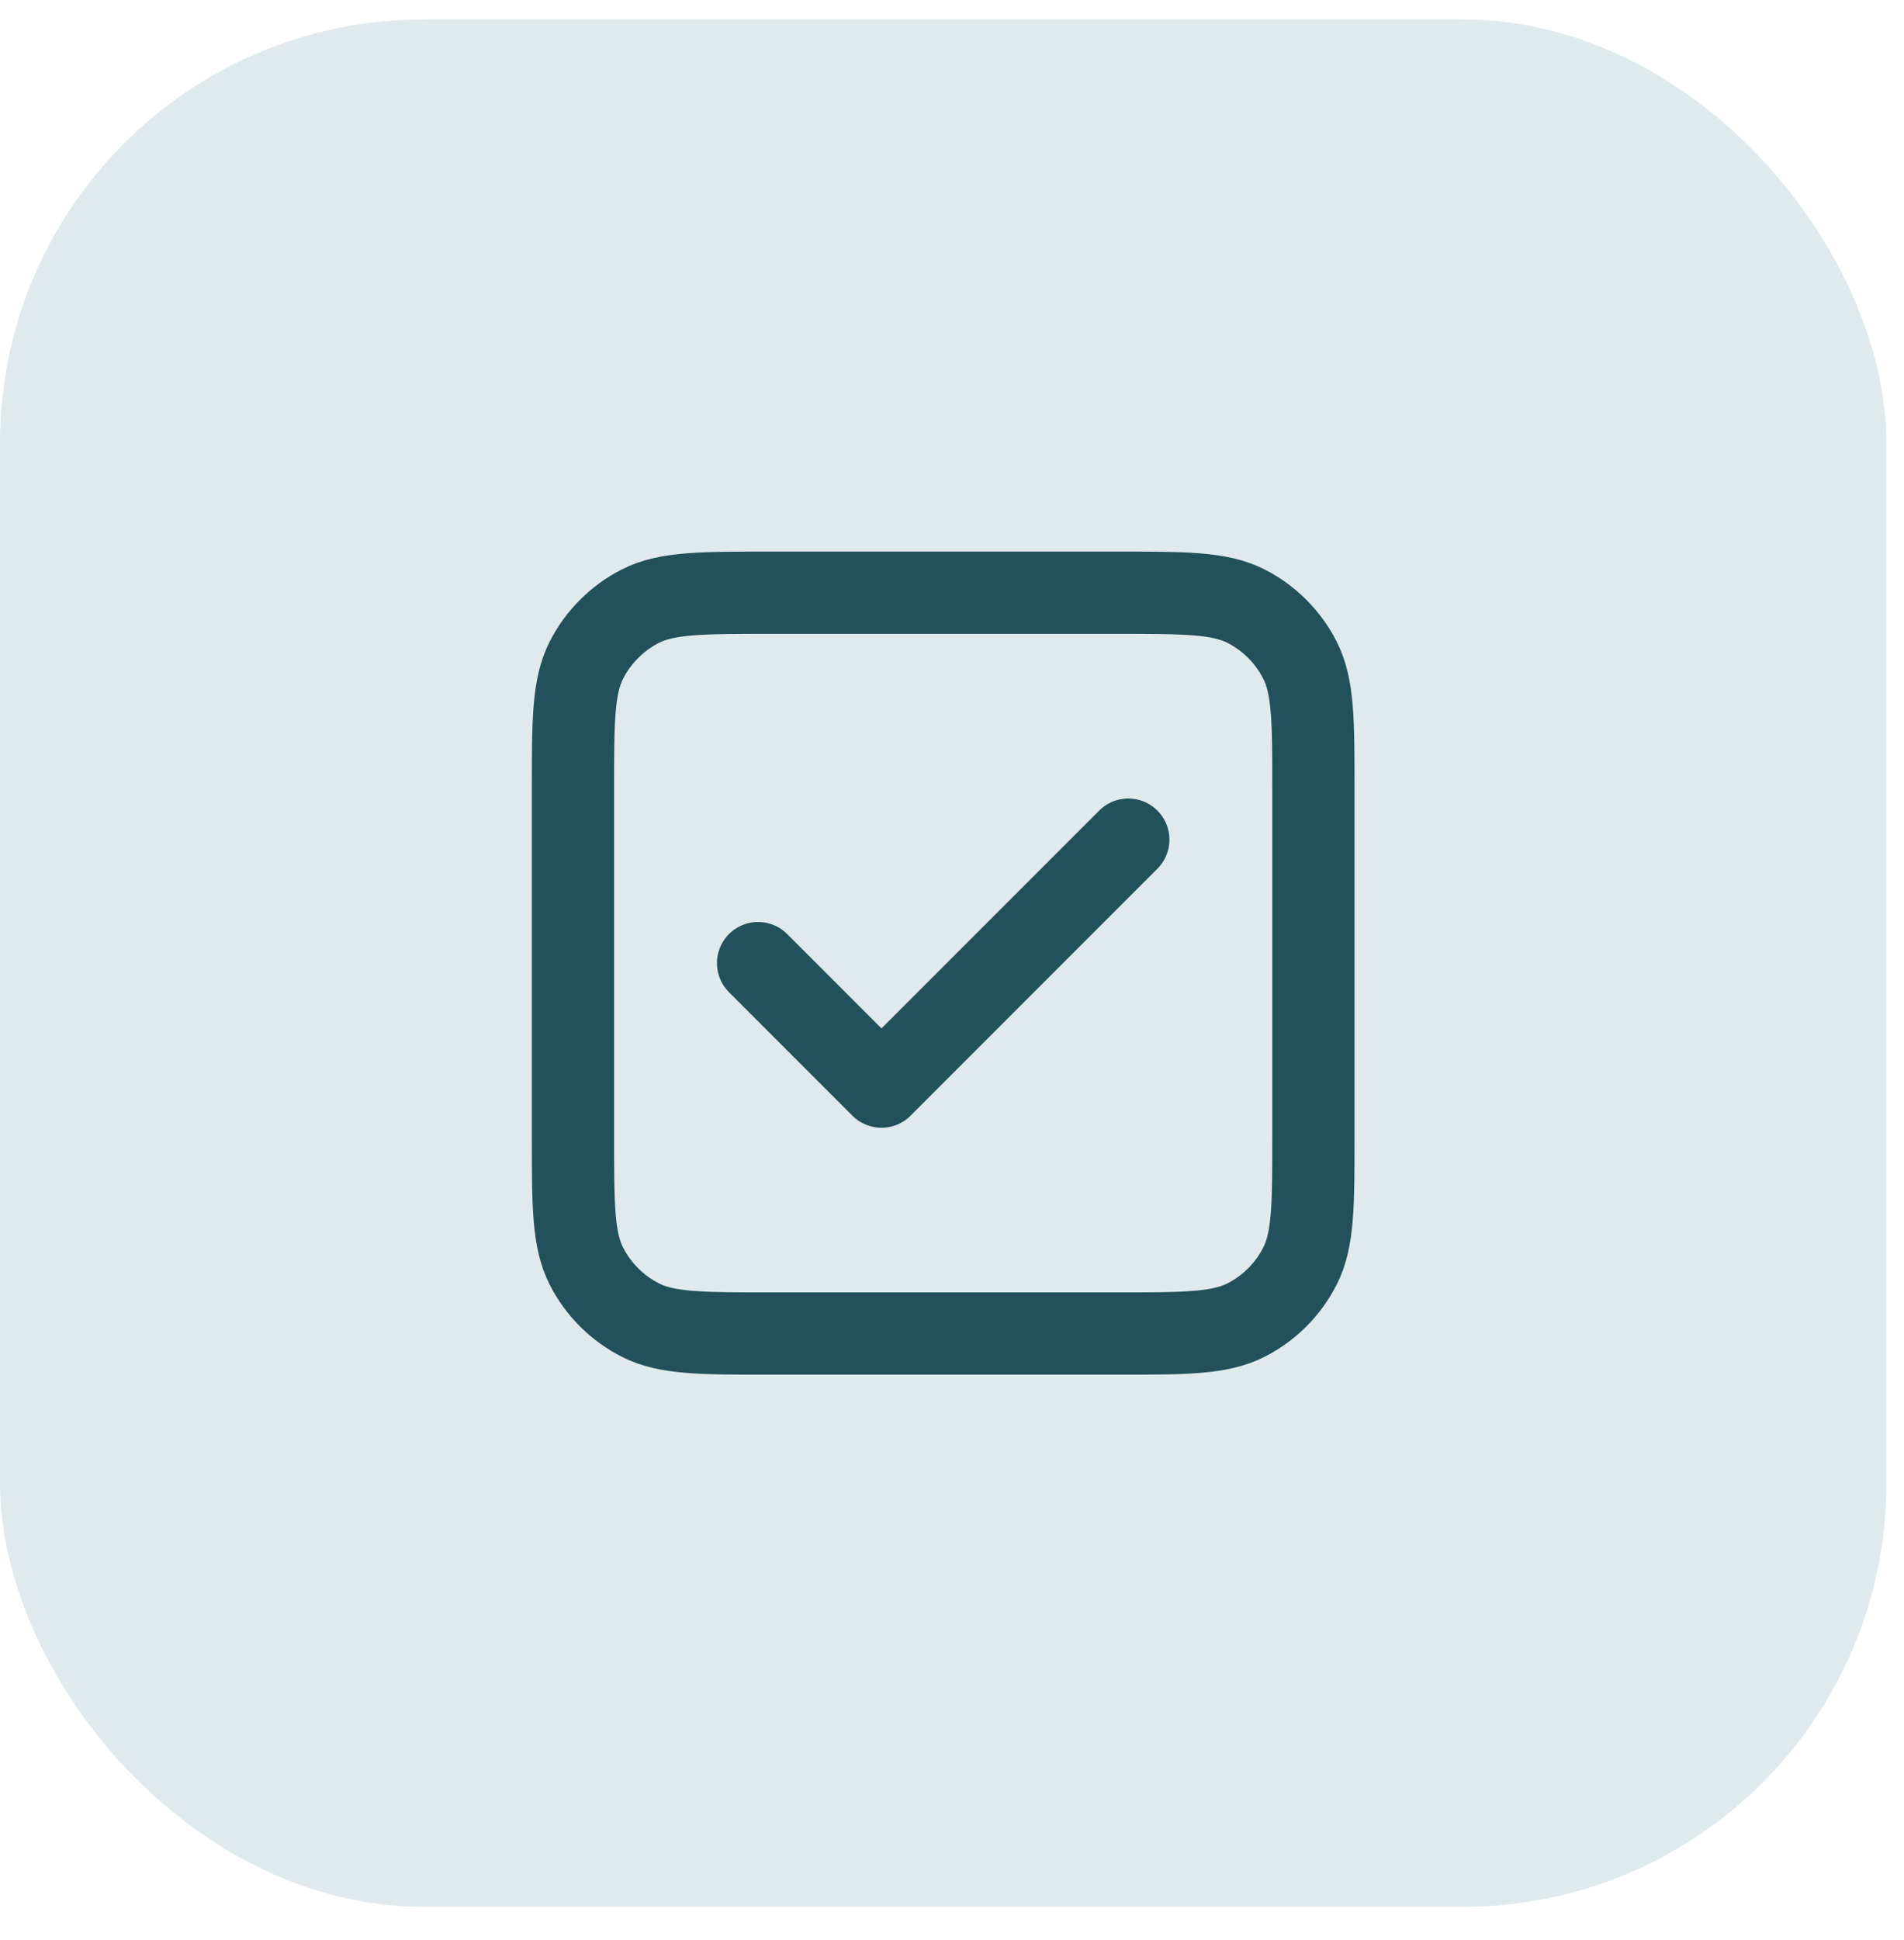 <svg xmlns="http://www.w3.org/2000/svg" width="54" height="55" viewBox="0 0 54 55" fill="none"><rect y="0.552" width="53.5" height="53.5" rx="12" fill="#E0EAED"></rect><path d="M21.5 27.302L25 30.802L32 23.802M21.85 37.802H31.65C33.61 37.802 34.59 37.802 35.339 37.42C35.998 37.085 36.533 36.55 36.868 35.891C37.25 35.142 37.25 34.162 37.25 32.202V22.402C37.25 20.442 37.25 19.462 36.868 18.713C36.533 18.055 35.998 17.519 35.339 17.183C34.59 16.802 33.61 16.802 31.65 16.802H21.85C19.89 16.802 18.91 16.802 18.161 17.183C17.503 17.519 16.967 18.055 16.631 18.713C16.25 19.462 16.25 20.442 16.25 22.402V32.202C16.25 34.162 16.25 35.142 16.631 35.891C16.967 36.55 17.503 37.085 18.161 37.42C18.91 37.802 19.89 37.802 21.85 37.802Z" stroke="#22515B" stroke-width="2.333" stroke-linecap="round" stroke-linejoin="round"></path></svg>